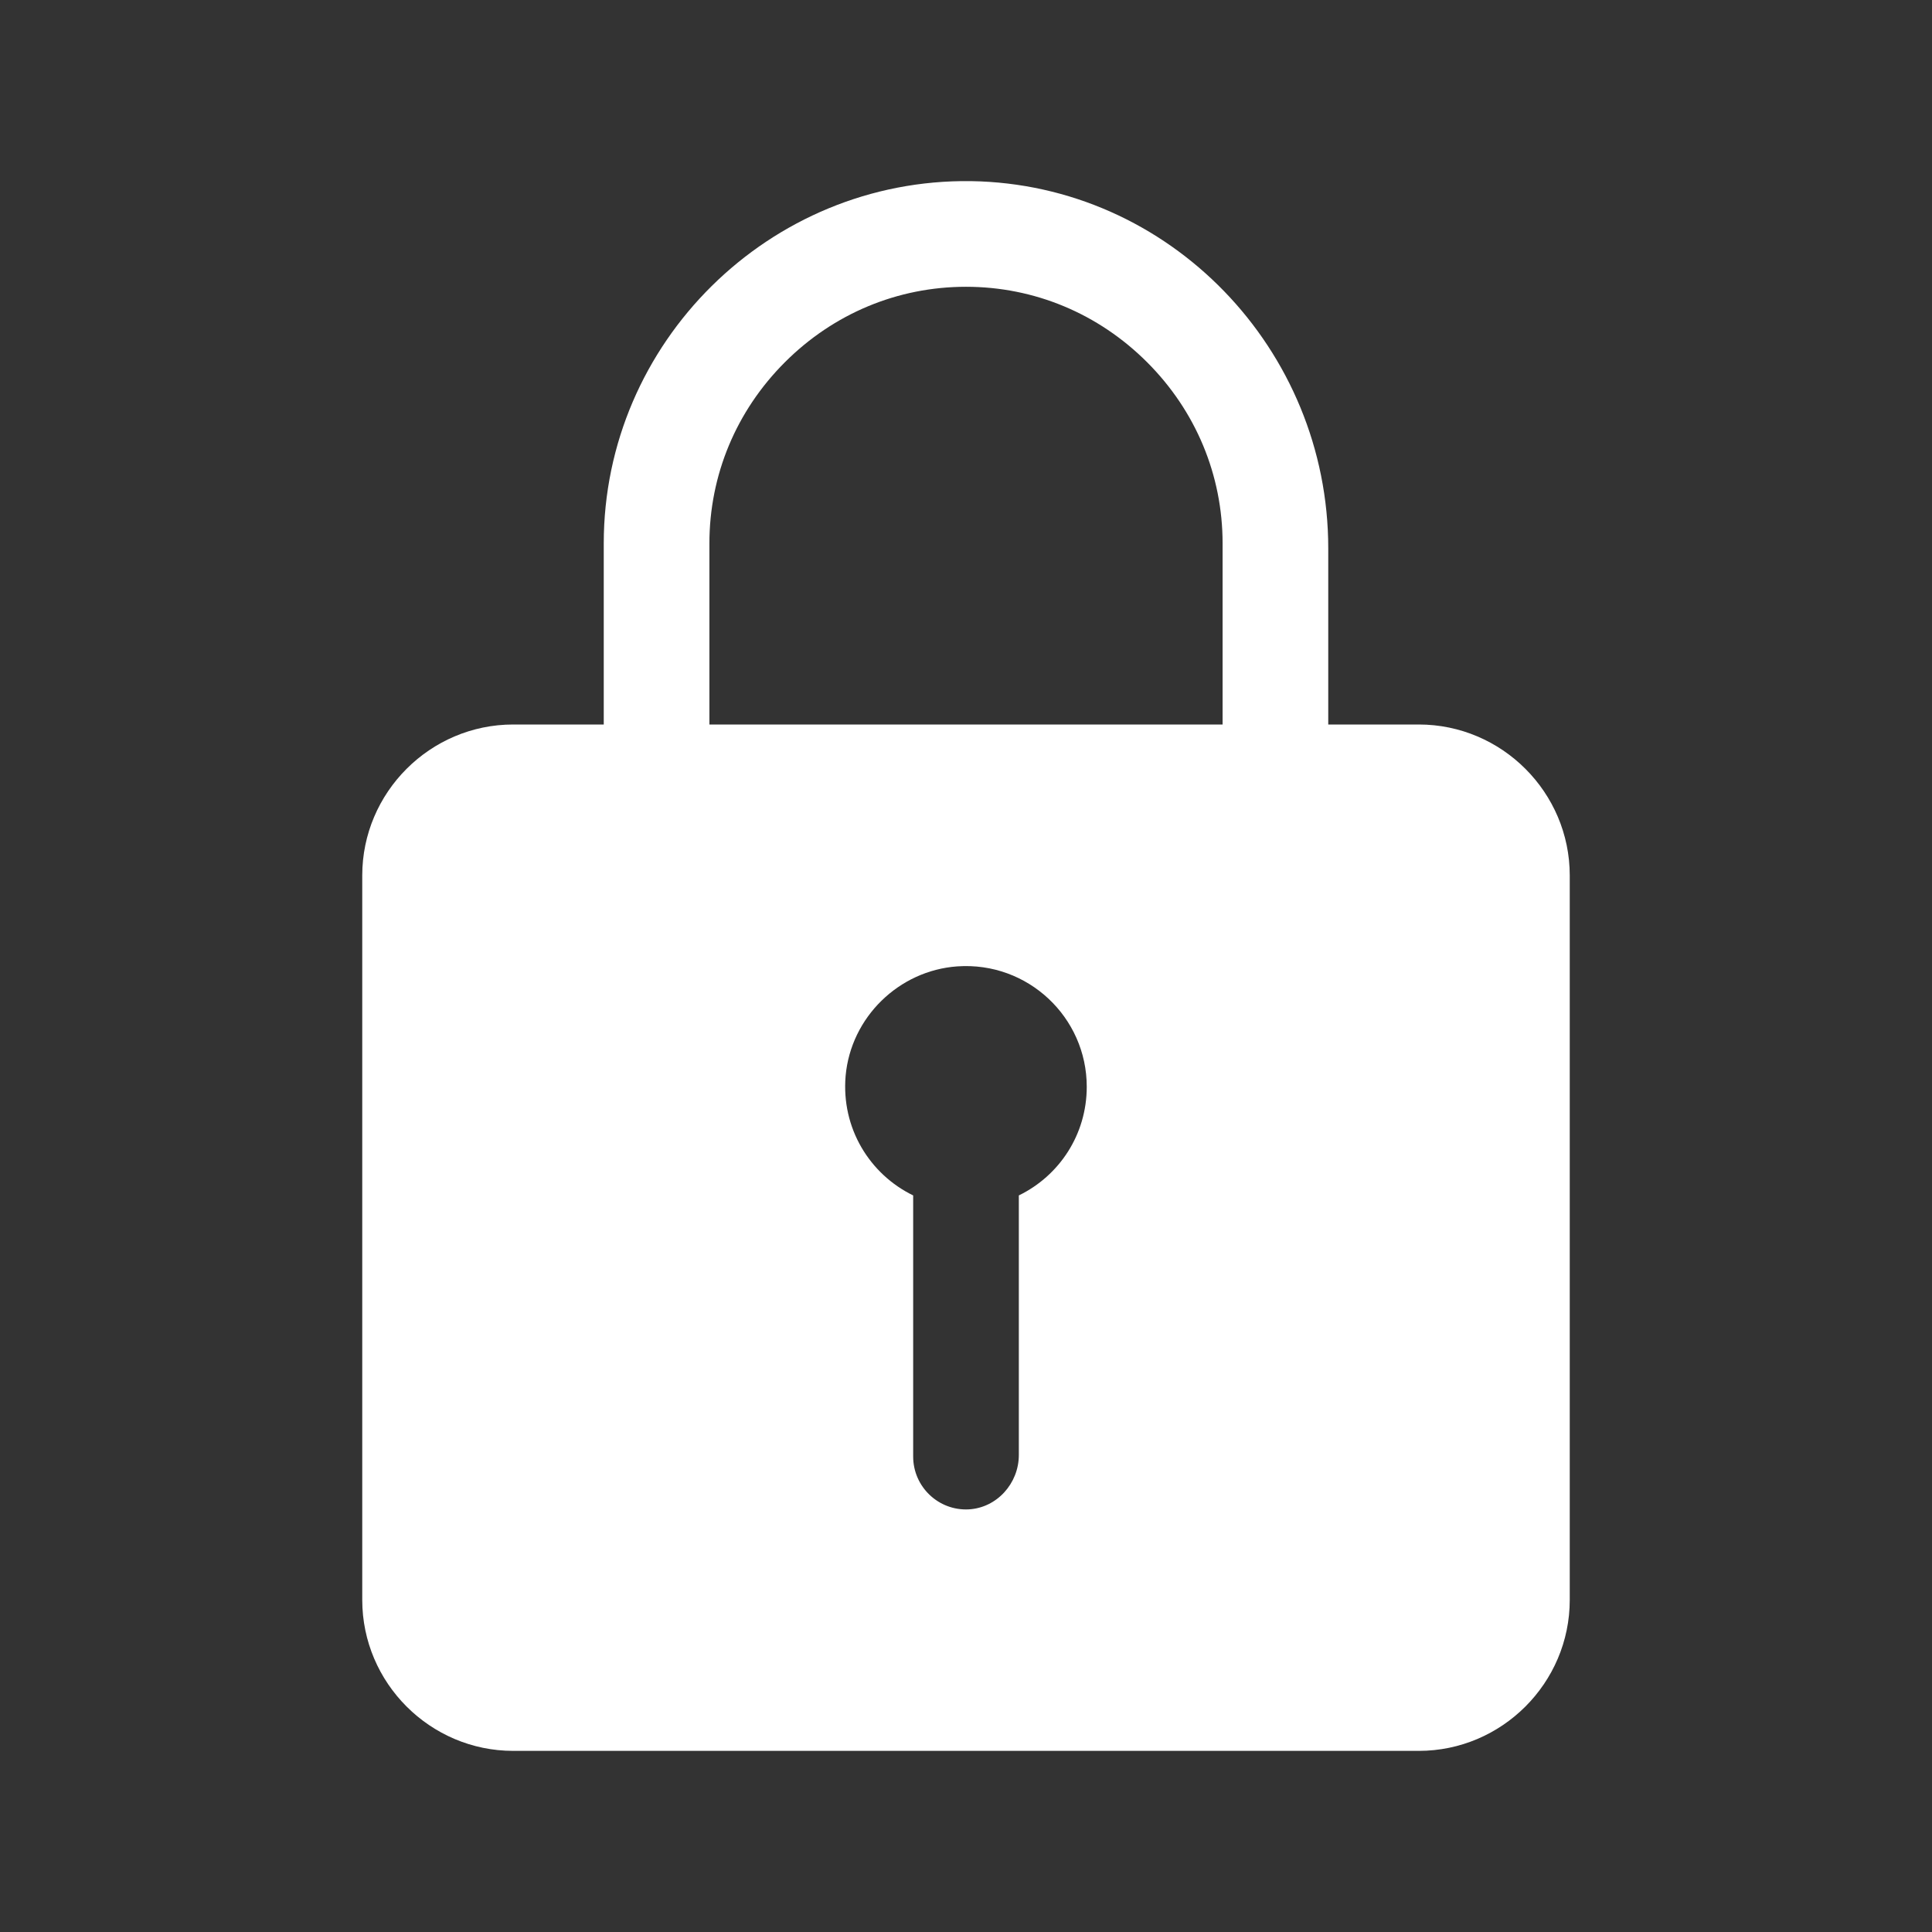 ﻿<?xml version="1.0" encoding="utf-8"?><svg version="1.1" id="圖層_1" x="0px" y="0px" viewBox="0 0 1024 1024" style="enable-background:new 0 0 1024 1024;" xml:space="preserve" xmlns="http://www.w3.org/2000/svg">

<rect x="0" y="0" width="1024" height="1024" fill="#333333" stroke="none"/>

<style type="text/css">

	.st0{fill:#FFFFFF;}

</style>

<path class="st0" d="M752,384h-48v-93.4c0-105.4-84-193-189.4-194.6C407.8,94.6,320,181.6,320,288v96h-48c-44,0-80,36-80,80v384   c0,44,36,80,80,80h480c44,0,80-36,80-80V464C832,420,796,384,752,384z M540,633.6v137.6c0,15-11.6,28-26.6,28.8   c-16,0.8-29.4-12-29.4-28V633.6c-23-11.2-38.2-35.6-35.8-63.4c2.8-31,28.2-55.8,59.2-58c37.4-2.6,68.6,27,68.6,63.8   C576,601.4,561.4,623.2,540,633.6L540,633.6z M648,384H376v-96c0-36.2,14.2-70.2,40-96s59.8-40,96-40s70.2,14.2,96,40s40,59.8,40,96   V384z" />

</svg>